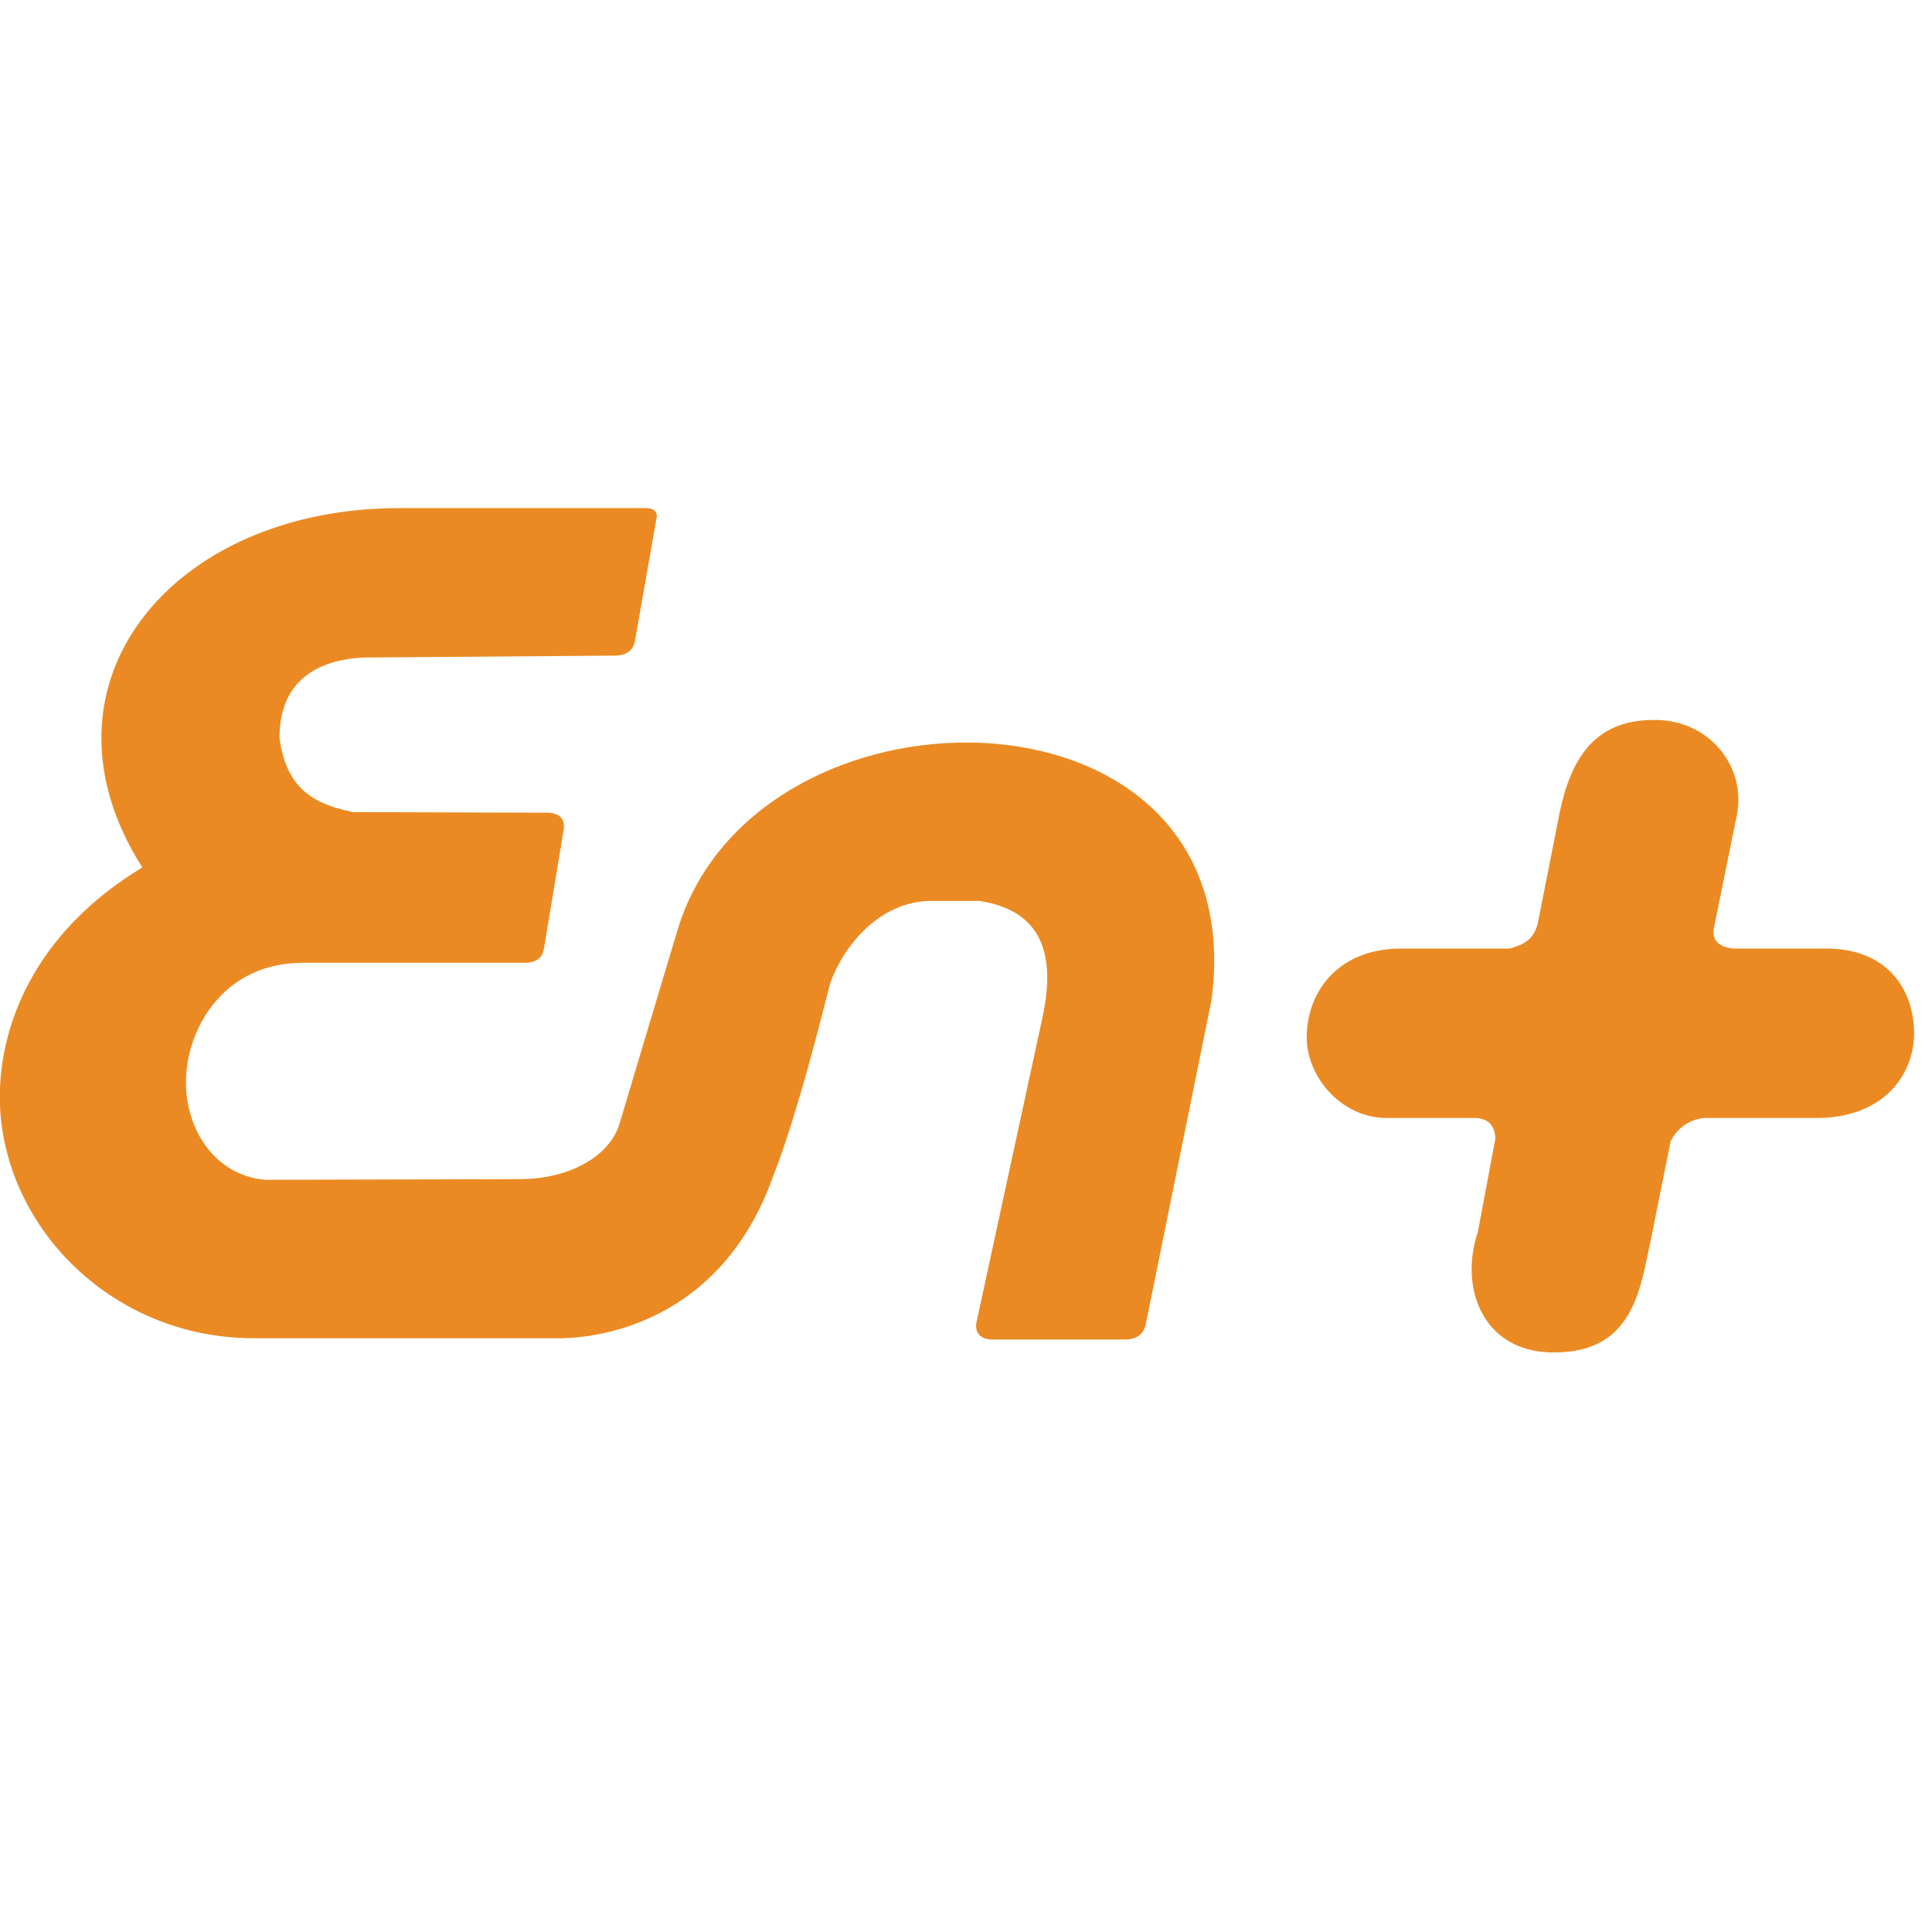 <?xml version="1.0" encoding="UTF-8"?>
<!DOCTYPE svg PUBLIC "-//W3C//DTD SVG 1.1//EN" "http://www.w3.org/Graphics/SVG/1.1/DTD/svg11.dtd">
<!-- Creator: CorelDRAW -->
<svg xmlns="http://www.w3.org/2000/svg" xml:space="preserve" width="30px" height="30px" version="1.1" style="shape-rendering:geometricPrecision; text-rendering:geometricPrecision; image-rendering:optimizeQuality; fill-rule:evenodd; clip-rule:evenodd"
viewBox="0 0 30 30"
 xmlns:xlink="http://www.w3.org/1999/xlink"
 xmlns:xodm="http://www.corel.com/coreldraw/odm/2003"
 xmlns:dc="http://purl.org/dc/elements/1.1/"
 xmlns:cc="http://creativecommons.org/ns#"
 xmlns:rdf="http://www.w3.org/1999/02/22-rdf-syntax-ns#"
 xmlns:svg="http://www.w3.org/2000/svg"
 xmlns:sodipodi="http://sodipodi.sourceforge.net/DTD/sodipodi-0.dtd"
 xmlns:inkscape="http://www.inkscape.org/namespaces/inkscape"
 inkscape:version="0.48.4 r9939"
 sodipodi:docname="Pobeda_Presentation_APR_2015.pdf"
 enable-background="new 0 0 612 792">
 <defs>
  <style type="text/css">
   <![CDATA[
    .fil0 {fill:#EB8A23;fill-rule:nonzero}
   ]]>
  </style>
 </defs>
 <g id="Слой_x0020_1">
  <sodipodi:namedview pagecolor="#ffffff" bordercolor="#666666" borderopacity="1" objecttolerance="10" gridtolerance="10" guidetolerance="10" inkscape:pageopacity="0" inkscape:pageshadow="2" inkscape:window-width="1600" inkscape:window-height="838" id="namedview4" showgrid="false" showguides="true" inkscape:guide-bbox="true" inkscape:snap-bbox="true" inkscape:bbox-paths="true" inkscape:snap-bbox-edge-midpoints="true" inkscape:snap-bbox-midpoints="true" inkscape:bbox-nodes="true" fit-margin-top="0" fit-margin-left="0" fit-margin-right="0" fit-margin-bottom="0" inkscape:zoom="2" inkscape:cx="230.94613" inkscape:cy="-34.801734" inkscape:window-x="-8" inkscape:window-y="-8" inkscape:window-maximized="1" inkscape:current-layer="g10">
   <sodipodi:guide orientation="1,0" position="400.101,309.839" id="guide3043"/>
   <sodipodi:guide orientation="1,0" position="7.363875e-007,59.107" id="guide3114"/>
  </sodipodi:namedview>
  <g>
   <path class="fil0" d="M15.39 20.8c-0.17,-0.01 -0.27,-0.11 -0.22,-0.3l1.03 -4.76c0.2,-1 -0.08,-1.61 -0.99,-1.75l-0.8 0c-0.75,0.03 -1.3,0.67 -1.52,1.28 -0.31,1.23 -0.6,2.27 -0.89,3.01 -0.81,2.25 -2.68,2.49 -3.28,2.5l-4.76 0 -0.02 0c-2.17,0 -3.85,-1.68 -3.94,-3.6 -0.05,-1.24 0.55,-2.71 2.21,-3.71 -1.8,-2.83 0.44,-5.58 3.99,-5.58 0.04,0 0.08,0 0.13,0l3.69 0 0.02 0c0.12,0 0.18,0.07 0.15,0.18l-0.33 1.88c-0.03,0.16 -0.14,0.22 -0.28,0.23l-3.94 0.03c-0.74,0.04 -1.3,0.38 -1.3,1.25 0.11,0.82 0.57,1.03 1.14,1.15l3.04 0.01c0.19,0.01 0.26,0.12 0.23,0.28l-0.3 1.81c-0.02,0.16 -0.12,0.24 -0.3,0.24l-0.03 0 -3.45 0 0 0c-1.19,0.02 -1.74,0.99 -1.78,1.76 -0.04,0.76 0.4,1.53 1.22,1.61l3.95 -0.01c0.77,0 1.38,-0.34 1.55,-0.83l0 0 0.92 -3.07c0.59,-1.89 2.58,-2.88 4.47,-2.88 2.16,0 4.18,1.29 3.81,4.01l-1.01 4.98c-0.03,0.21 -0.16,0.28 -0.34,0.28l-2.07 0 0 0zm8.75 0.2c-0.02,0 -0.04,0 -0.07,0 -1.03,-0.03 -1.42,-0.98 -1.12,-1.88l0.27 -1.44c-0.01,-0.2 -0.1,-0.3 -0.29,-0.32l-1.43 0c-0.68,-0.02 -1.22,-0.64 -1.21,-1.28 0.02,-0.74 0.54,-1.35 1.46,-1.35 0.05,0 0.09,0 0.13,0l1.56 0c0.22,-0.06 0.38,-0.14 0.44,-0.4l0.34 -1.72c0.17,-0.81 0.53,-1.43 1.45,-1.43 0.03,0 0.05,0 0.08,0 0.83,0.03 1.41,0.77 1.2,1.57l-0.34 1.68c-0.03,0.23 0.17,0.29 0.32,0.3l1.47 0c1,0.02 1.35,0.75 1.32,1.39 -0.04,0.64 -0.53,1.24 -1.51,1.24 -0.06,0 -0.13,0 -0.2,0l-1.51 0c-0.24,0 -0.47,0.16 -0.56,0.37l-0.31 1.54c-0.16,0.73 -0.26,1.73 -1.49,1.73z"/>
  </g>
 </g>
</svg>
